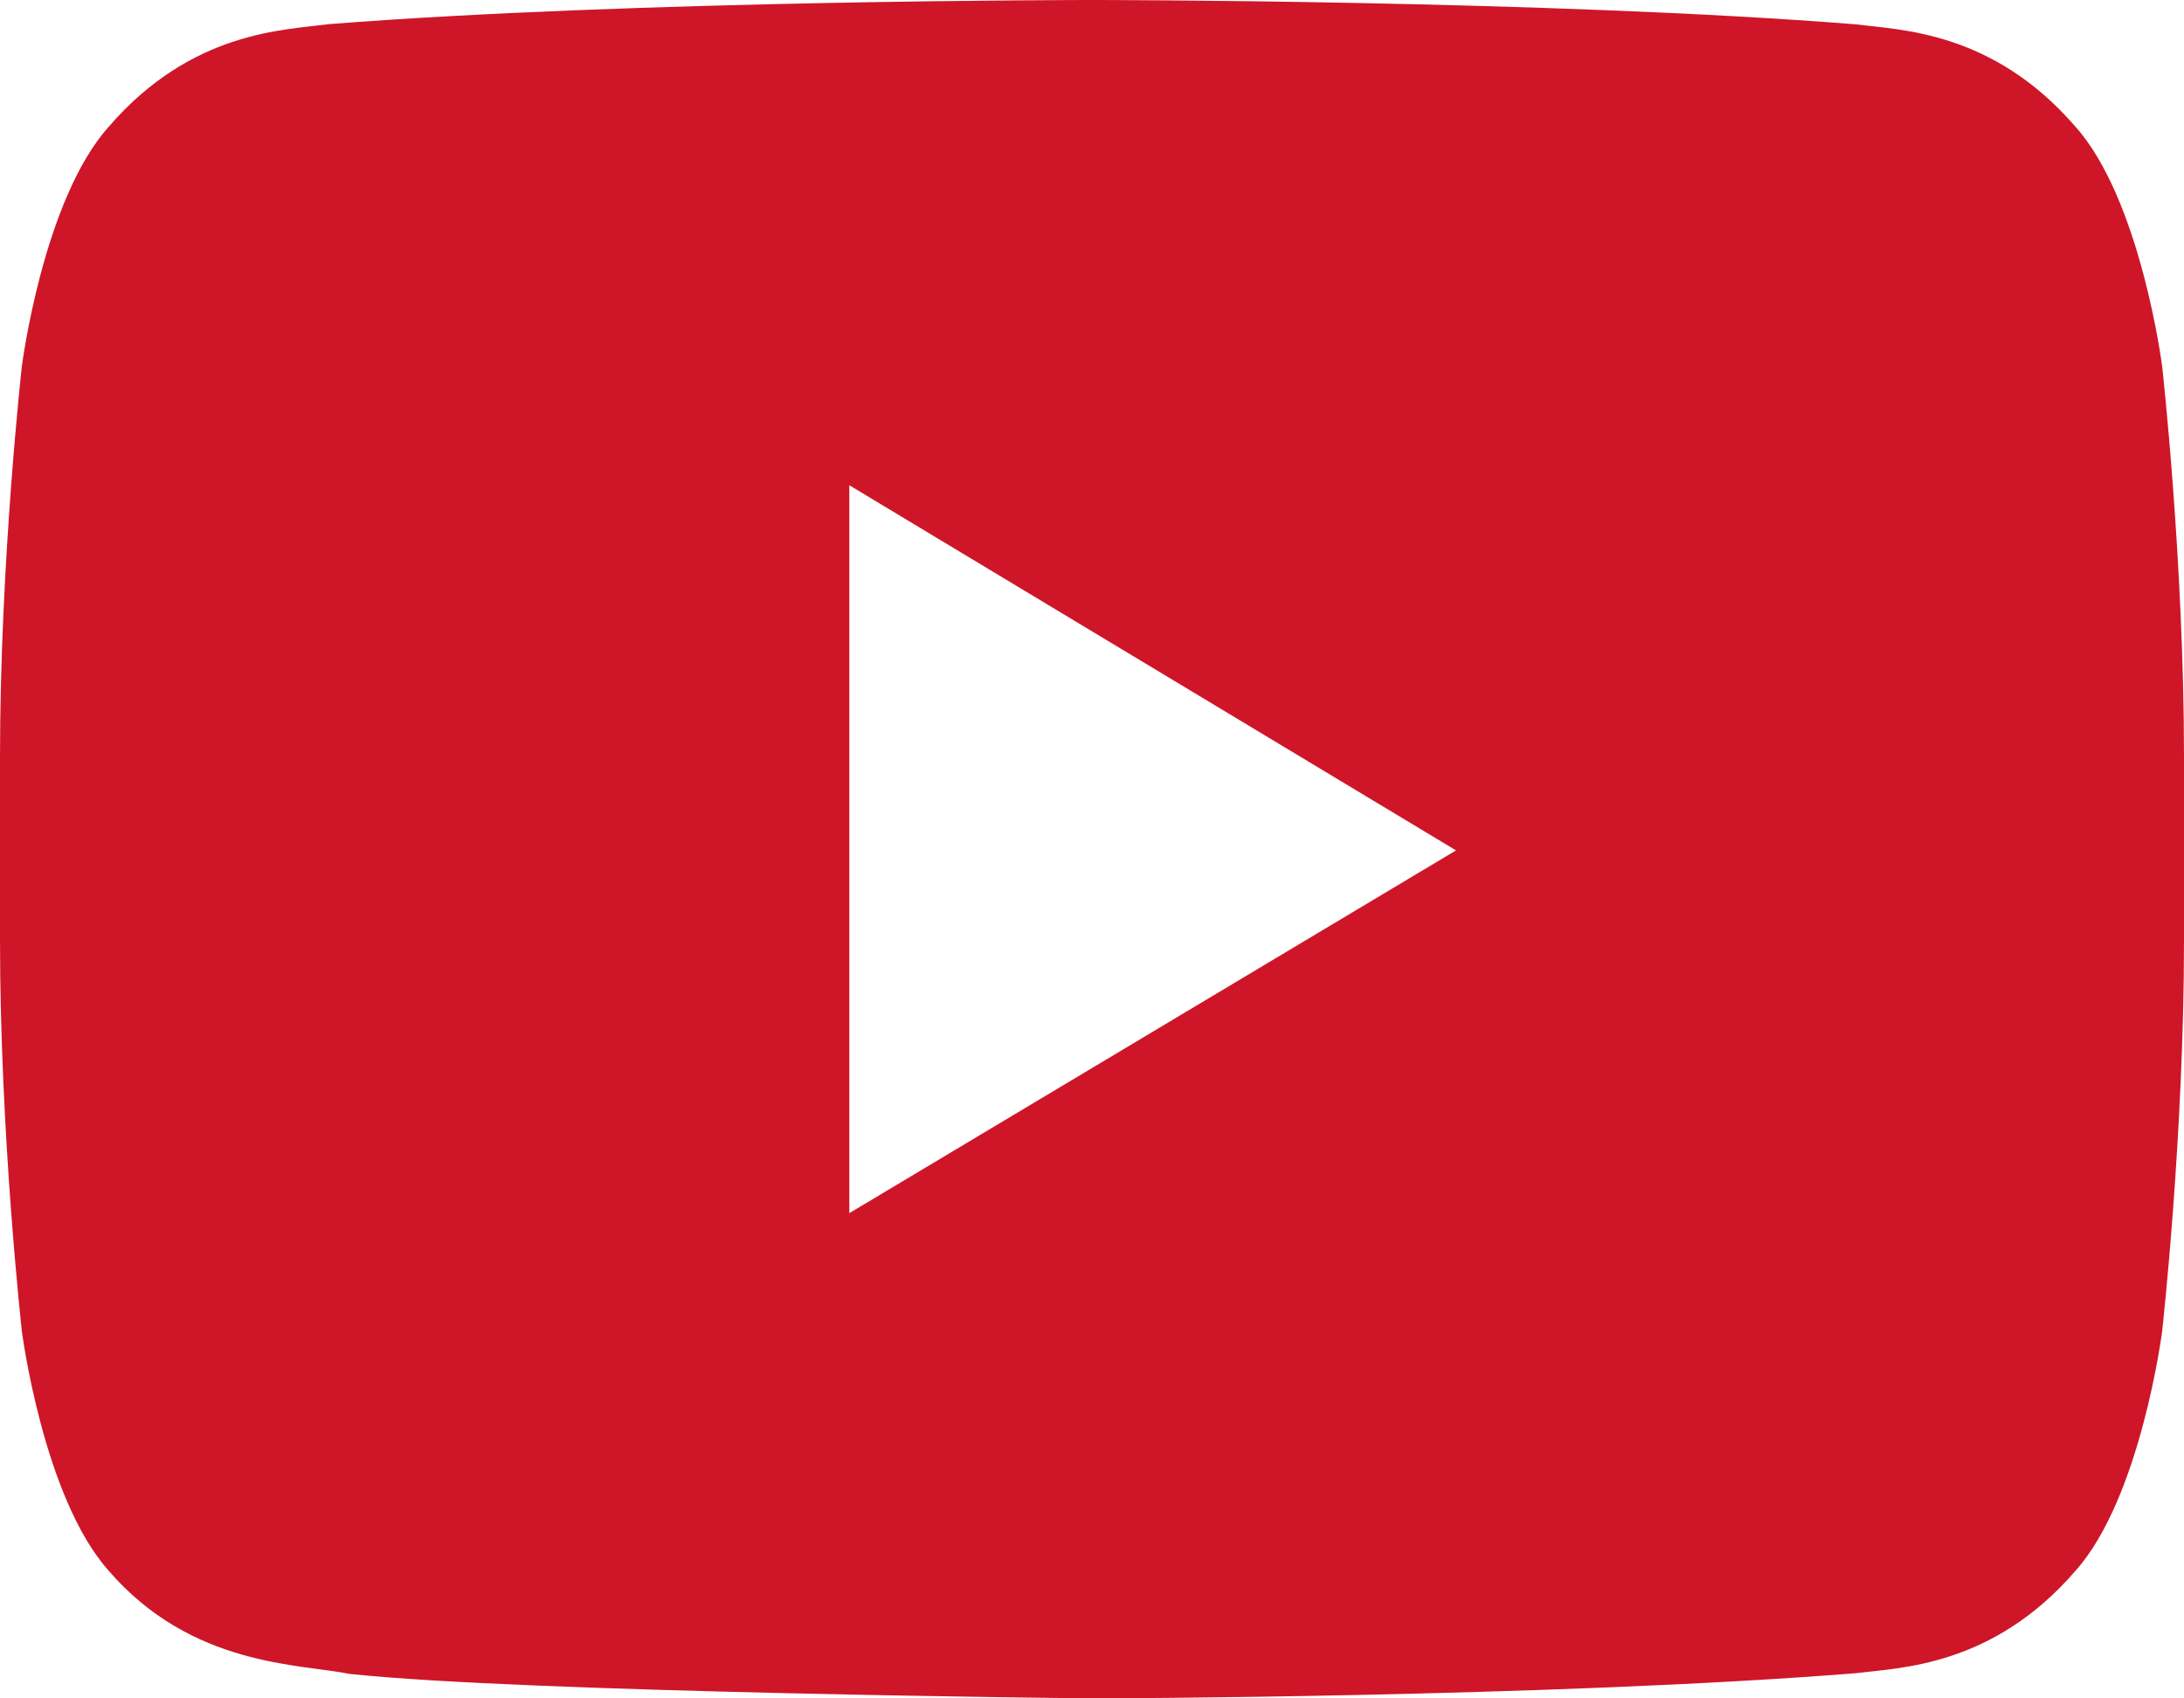 <svg xmlns="http://www.w3.org/2000/svg" width="18" height="14" viewBox="0 0 18 14">
    <path fill="#CE1628" fill-rule="evenodd" d="M7 10V4l5 3.01L7 10zm10.82-6.98s-.175-1.372-.715-1.976C16.42.251 15.653.248 15.3.201 12.782 0 9.004 0 9.004 0h-.008S5.218 0 2.7.2C2.347.249 1.58.252.896 1.045.355 1.648.18 3.02.18 3.02S0 4.63 0 6.24v1.51c0 1.611.18 3.222.18 3.222s.176 1.372.716 1.976c.684.793 1.583.767 1.984.85C4.32 13.953 9 14 9 14s3.782-.007 6.301-.208c.352-.046 1.119-.05 1.804-.843.54-.604.715-1.976.715-1.976s.18-1.61.18-3.221v-1.51c0-1.611-.18-3.222-.18-3.222z"/>
</svg>
